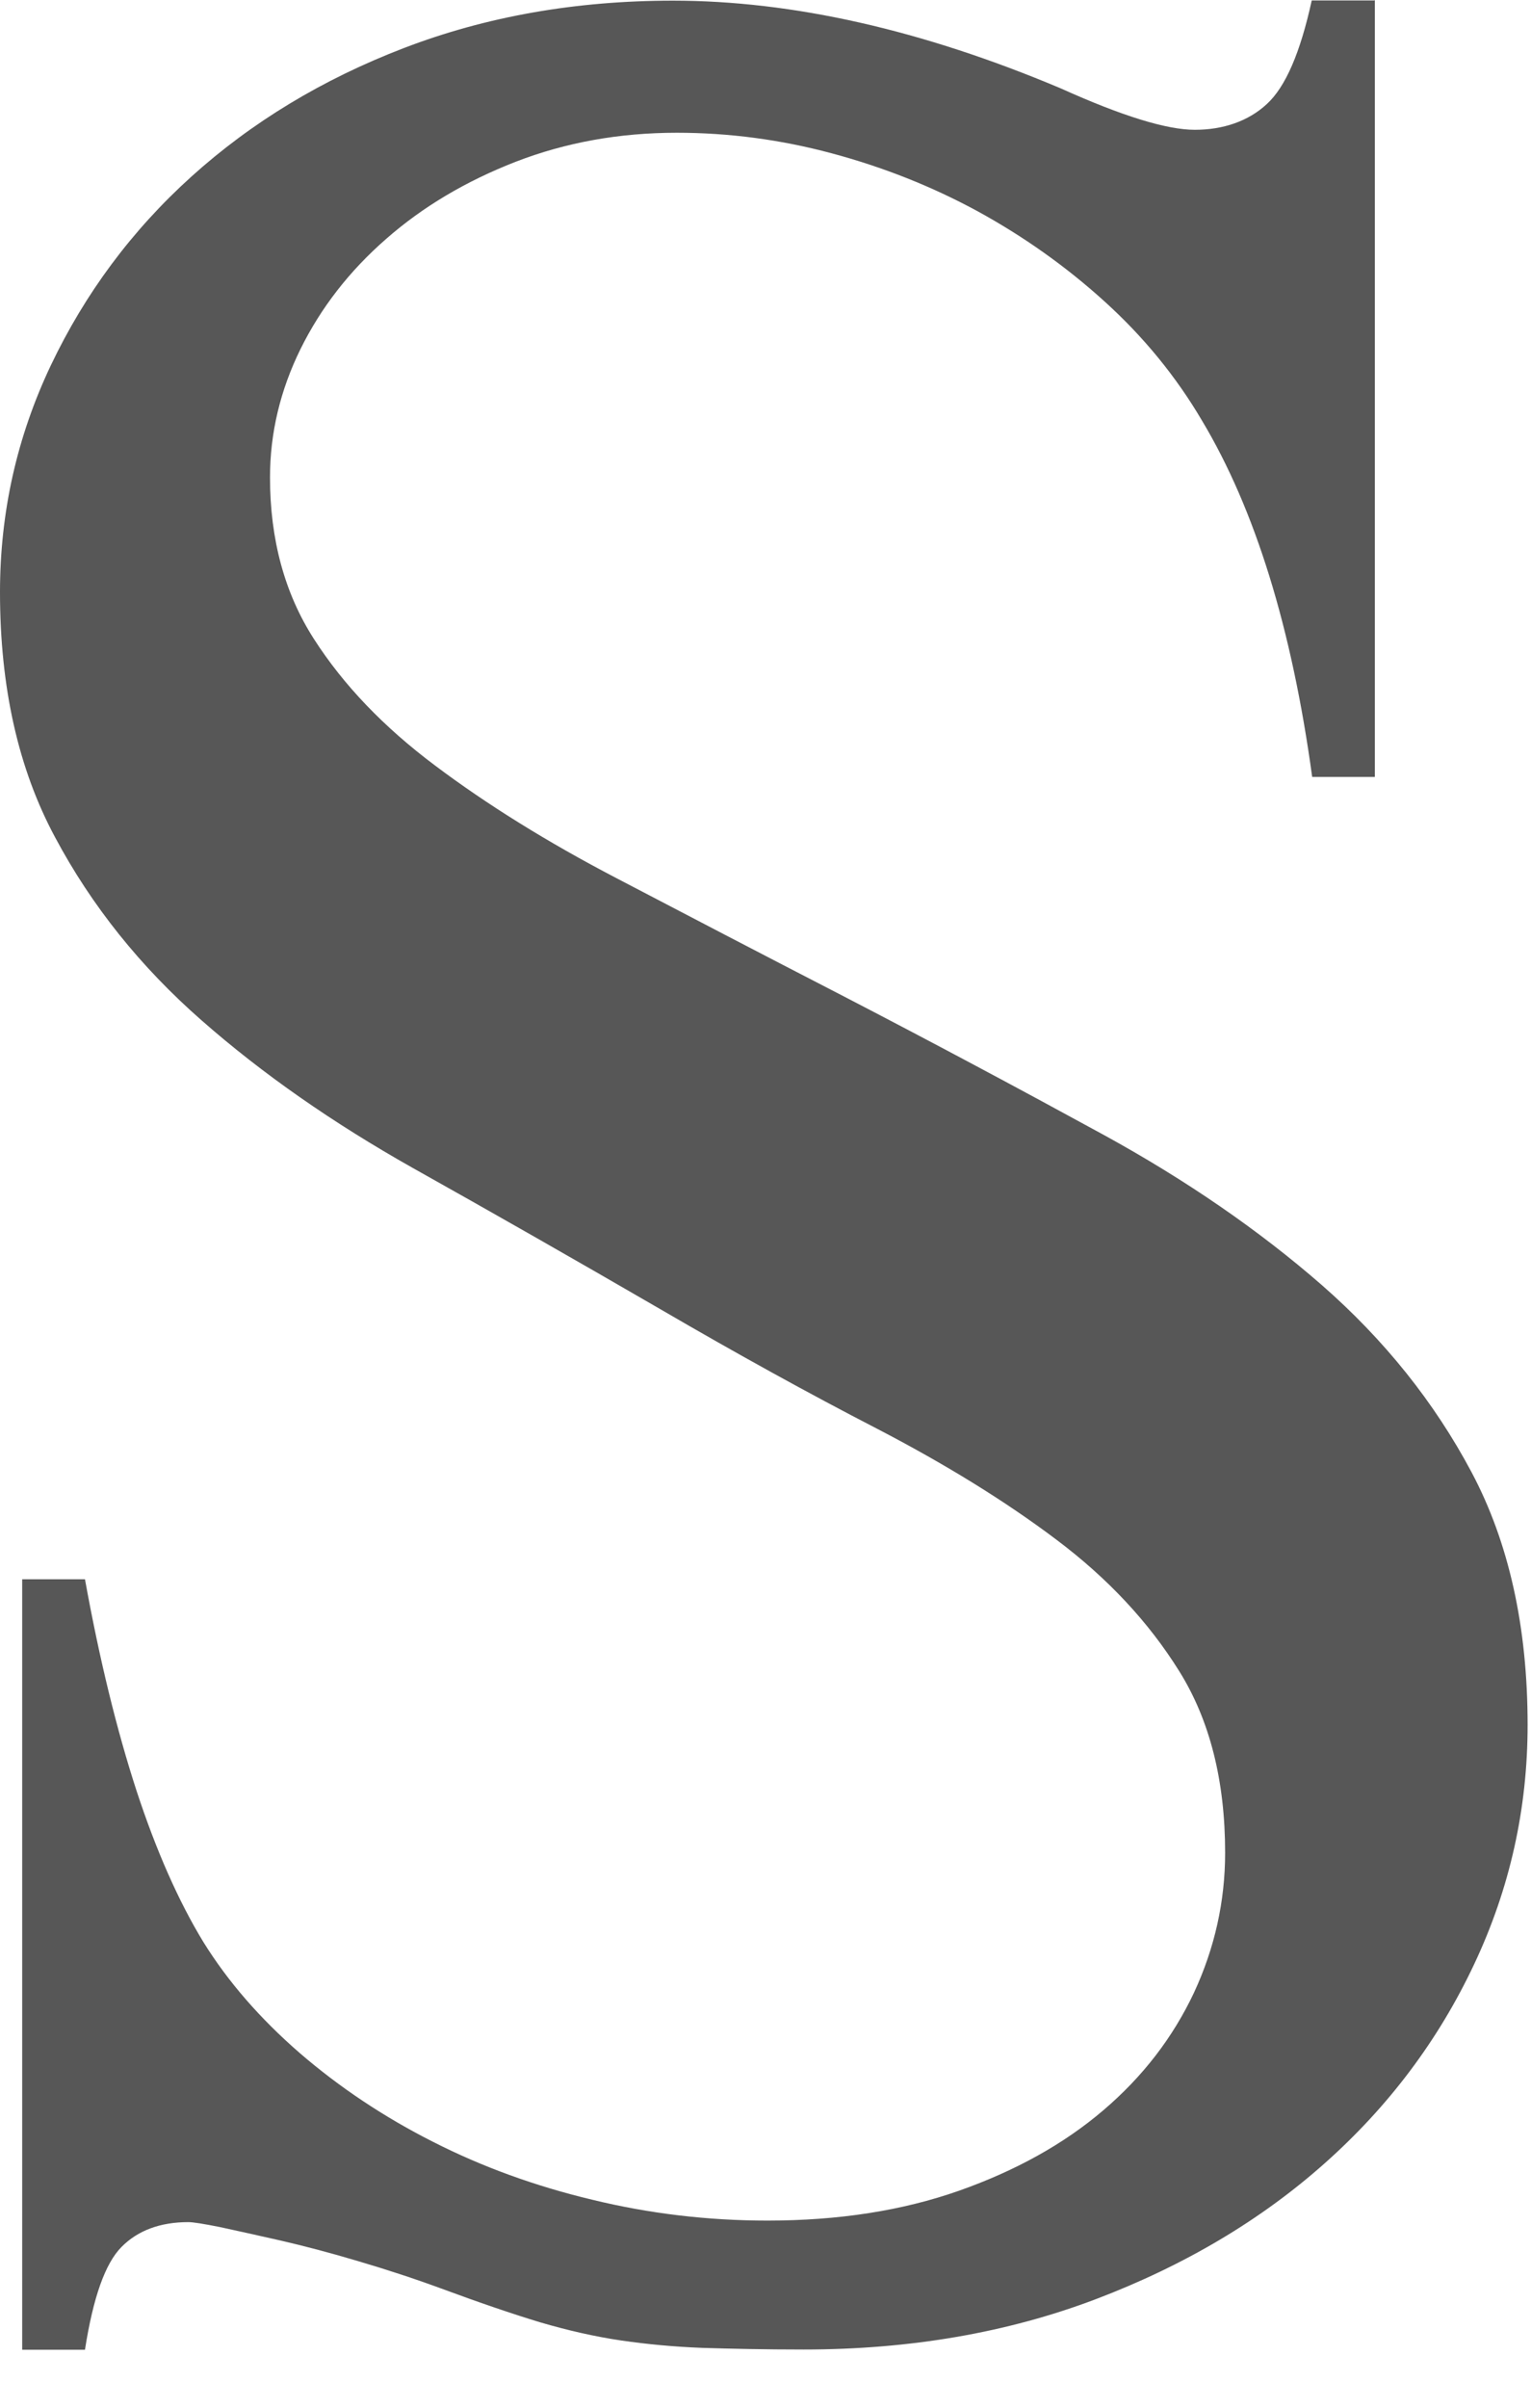 <?xml version="1.0" encoding="utf-8"?>
<svg xmlns="http://www.w3.org/2000/svg" fill="none" height="100%" overflow="visible" preserveAspectRatio="none" style="display: block;" viewBox="0 0 14 22" width="100%">
<path d="M12.572 0V7.099H11.999C11.813 5.737 11.476 4.652 10.992 3.844C10.755 3.441 10.457 3.077 10.101 2.755C9.746 2.433 9.356 2.158 8.939 1.93C8.521 1.703 8.076 1.527 7.606 1.401C7.137 1.275 6.663 1.213 6.189 1.213C5.662 1.213 5.171 1.302 4.716 1.478C4.261 1.655 3.866 1.889 3.531 2.183C3.195 2.476 2.935 2.811 2.748 3.189C2.562 3.567 2.469 3.958 2.469 4.363C2.469 4.927 2.602 5.421 2.871 5.839C3.14 6.258 3.508 6.643 3.98 6.996C4.45 7.349 5.002 7.693 5.639 8.025C6.276 8.358 6.963 8.716 7.708 9.1C8.546 9.534 9.339 9.958 10.095 10.371C10.848 10.784 11.512 11.241 12.086 11.741C12.659 12.242 13.116 12.812 13.457 13.453C13.797 14.093 13.969 14.862 13.969 15.761C13.969 16.528 13.806 17.258 13.48 17.948C13.154 18.64 12.699 19.246 12.115 19.765C11.531 20.285 10.833 20.699 10.023 21.007C9.212 21.315 8.32 21.468 7.35 21.468C6.989 21.468 6.68 21.461 6.422 21.453C6.163 21.443 5.916 21.42 5.677 21.385C5.44 21.35 5.194 21.294 4.941 21.22C4.687 21.143 4.384 21.04 4.033 20.91C3.785 20.819 3.531 20.736 3.273 20.66C3.015 20.583 2.778 20.521 2.56 20.471C2.342 20.422 2.16 20.381 2.01 20.349C1.86 20.319 1.765 20.304 1.722 20.304C1.464 20.304 1.259 20.381 1.111 20.531C0.961 20.682 0.851 20.996 0.777 21.47H0.203V14.43H0.777C0.91 15.166 1.069 15.811 1.248 16.361C1.428 16.91 1.633 17.373 1.86 17.745C2.086 18.109 2.38 18.446 2.742 18.76C3.104 19.072 3.51 19.343 3.959 19.57C4.407 19.798 4.894 19.975 5.414 20.099C5.935 20.226 6.47 20.29 7.018 20.29C7.67 20.29 8.252 20.199 8.77 20.017C9.286 19.835 9.727 19.591 10.088 19.283C10.45 18.975 10.725 18.617 10.918 18.208C11.108 17.799 11.203 17.373 11.203 16.929C11.203 16.274 11.064 15.72 10.784 15.271C10.505 14.823 10.131 14.422 9.661 14.069C9.191 13.715 8.643 13.378 8.019 13.054C7.393 12.731 6.735 12.368 6.043 11.965C5.258 11.51 4.5 11.078 3.773 10.671C3.045 10.261 2.401 9.813 1.843 9.323C1.284 8.833 0.838 8.277 0.504 7.651C0.167 7.025 0 6.279 0 5.411C0 4.683 0.154 3.993 0.465 3.338C0.777 2.683 1.204 2.106 1.752 1.612C2.3 1.118 2.947 0.725 3.696 0.438C4.445 0.151 5.264 0.006 6.153 0.006C7.247 0.006 8.432 0.273 9.701 0.808C10.26 1.06 10.668 1.186 10.926 1.186C11.184 1.186 11.415 1.108 11.584 0.951C11.756 0.794 11.891 0.479 11.995 0.004H12.568L12.572 0Z" fill="#575757" id="Vector"/>
</svg>